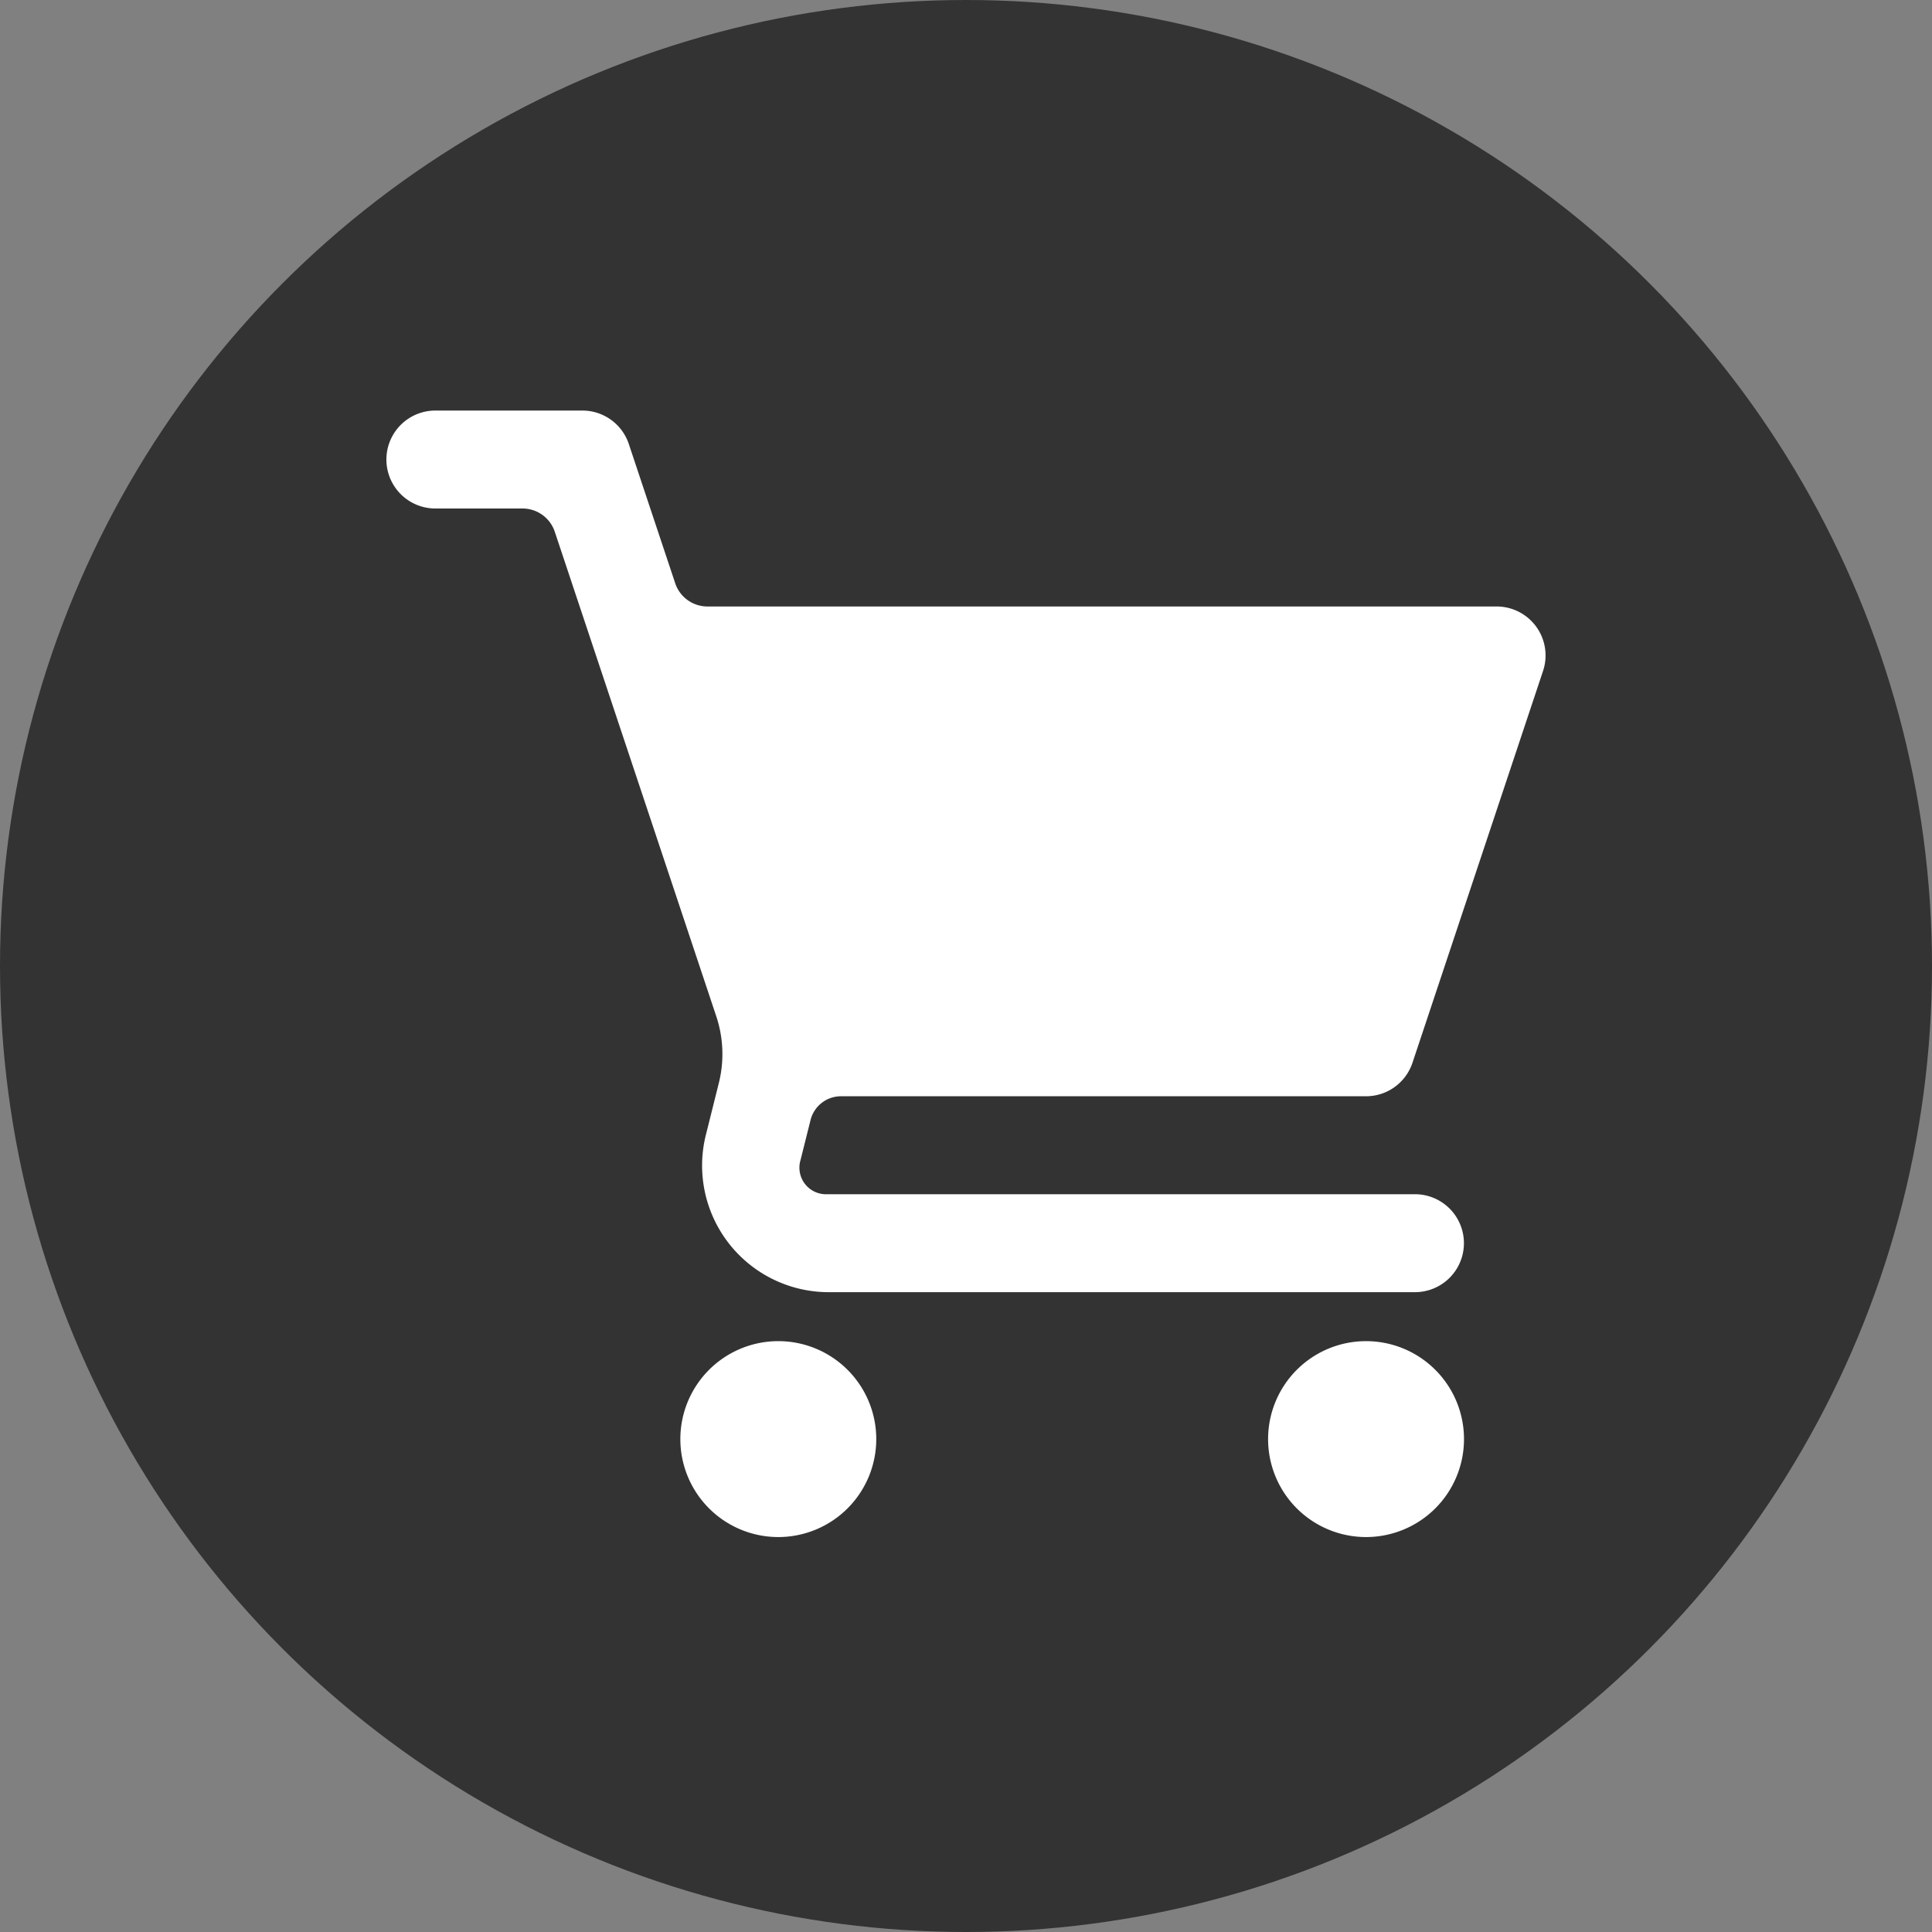 <svg xmlns="http://www.w3.org/2000/svg" width="80" height="80" viewBox="0 0 80 80"><rect x="0" y="0" width="80" height="80" fill="#808080" stroke="none"/><g transform="translate(-393 -2614)"><circle cx="40" cy="40" r="40" transform="translate(393 2614)" fill="#333"/><path d="M2.028,1a2.028,2.028,0,0,0,0,4.056H5.637a1.407,1.407,0,0,1,1.335.962l6.687,20.064a4.945,4.945,0,0,1,.107,2.761l-.551,2.206a5.243,5.243,0,0,0,5.039,6.457H42.59a2.028,2.028,0,1,0,0-4.056H18.253a1.1,1.1,0,0,1-1.105-1.414l.415-1.658a1.3,1.3,0,0,1,1.26-.984H40.562a2.028,2.028,0,0,0,1.925-1.386l5.407-16.225a2.028,2.028,0,0,0-1.925-2.67H13.294a1.407,1.407,0,0,1-1.335-.962L10.038,2.386A2.028,2.028,0,0,0,8.112,1Zm14.2,38.534a4.056,4.056,0,1,0,4.056,4.056A4.056,4.056,0,0,0,16.225,39.534Zm24.337,0a4.056,4.056,0,1,0,4.056,4.056A4.056,4.056,0,0,0,40.562,39.534Z" transform="translate(409 2630)" fill="#fff"/></g></svg>